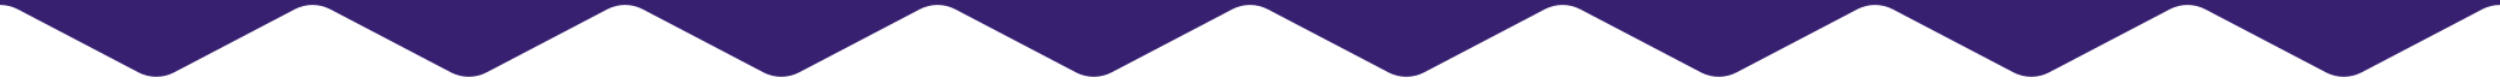 <svg width="2080" height="68" viewBox="0 0 2080 68" fill="none" xmlns="http://www.w3.org/2000/svg">
<mask id="mask0_474_5573" style="mask-type:alpha" maskUnits="userSpaceOnUse" x="-780" y="-68" width="2080" height="136">
<path d="M1300 -68V0L1170 68L1040 0L910 68L780 0L650 68L534.832 7.758C525.541 2.898 514.459 2.898 505.168 7.758L404.832 60.242C395.541 65.102 384.459 65.102 375.168 60.242L274.832 7.758C265.541 2.898 254.459 2.898 245.168 7.758L144.832 60.242C135.541 65.102 124.459 65.102 115.168 60.242L14.832 7.758C5.541 2.898 -5.541 2.898 -14.832 7.758L-130 68L-260 0L-390 68L-520 0L-650 68L-780 0V-68H1300Z" fill="#D9D9D9"/>
</mask>
<g mask="url(#mask0_474_5573)">
<path d="M0 0H520V68H0V0Z" fill="#382071"/>
</g>
<mask id="mask1_474_5573" style="mask-type:alpha" maskUnits="userSpaceOnUse" x="-260" y="-68" width="2080" height="136">
<path d="M1820 -68V0L1690 68L1560 0L1430 68L1300 0L1170 68L1054.83 7.758C1045.54 2.898 1034.46 2.898 1025.17 7.758L924.832 60.242C915.541 65.102 904.459 65.102 895.168 60.242L794.832 7.758C785.541 2.898 774.459 2.898 765.168 7.758L664.832 60.242C655.541 65.102 644.459 65.102 635.168 60.242L534.832 7.758C525.541 2.898 514.459 2.898 505.168 7.758L390 68L260 0L130 68L0 0L-130 68L-260 0V-68H1820Z" fill="#D9D9D9"/>
</mask>
<g mask="url(#mask1_474_5573)">
<path d="M520 0H1040V68H520V0Z" fill="#382071"/>
</g>
<mask id="mask2_474_5573" style="mask-type:alpha" maskUnits="userSpaceOnUse" x="260" y="-68" width="2080" height="136">
<path d="M2340 -68V0L2210 68L2080 0L1950 68L1820 0L1690 68L1574.83 7.758C1565.54 2.898 1554.46 2.898 1545.17 7.758L1444.83 60.242C1435.54 65.102 1424.46 65.102 1415.17 60.242L1314.83 7.758C1305.54 2.898 1294.46 2.898 1285.17 7.758L1184.83 60.242C1175.54 65.102 1164.46 65.102 1155.17 60.242L1054.83 7.758C1045.54 2.898 1034.46 2.898 1025.17 7.758L910 68L780 0L650 68L520 0L390 68L260 0V-68H2340Z" fill="#D9D9D9"/>
</mask>
<g mask="url(#mask2_474_5573)">
<path d="M1040 0H1560V68H1040V0Z" fill="#382071"/>
</g>
<mask id="mask3_474_5573" style="mask-type:alpha" maskUnits="userSpaceOnUse" x="780" y="-68" width="2080" height="136">
<path d="M2860 -68V0L2730 68L2600 0L2470 68L2340 0L2210 68L2094.83 7.758C2085.54 2.898 2074.46 2.898 2065.17 7.758L1964.83 60.242C1955.54 65.102 1944.46 65.102 1935.17 60.242L1834.83 7.758C1825.54 2.898 1814.46 2.898 1805.17 7.758L1704.83 60.242C1695.54 65.102 1684.46 65.102 1675.17 60.242L1574.83 7.758C1565.54 2.898 1554.46 2.898 1545.17 7.758L1430 68L1300 0L1170 68L1040 0L910 68L780 0V-68H2860Z" fill="#D9D9D9"/>
</mask>
<g mask="url(#mask3_474_5573)">
<path d="M1560 0H2080V68H1560V0Z" fill="#382071"/>
</g>
</svg>
